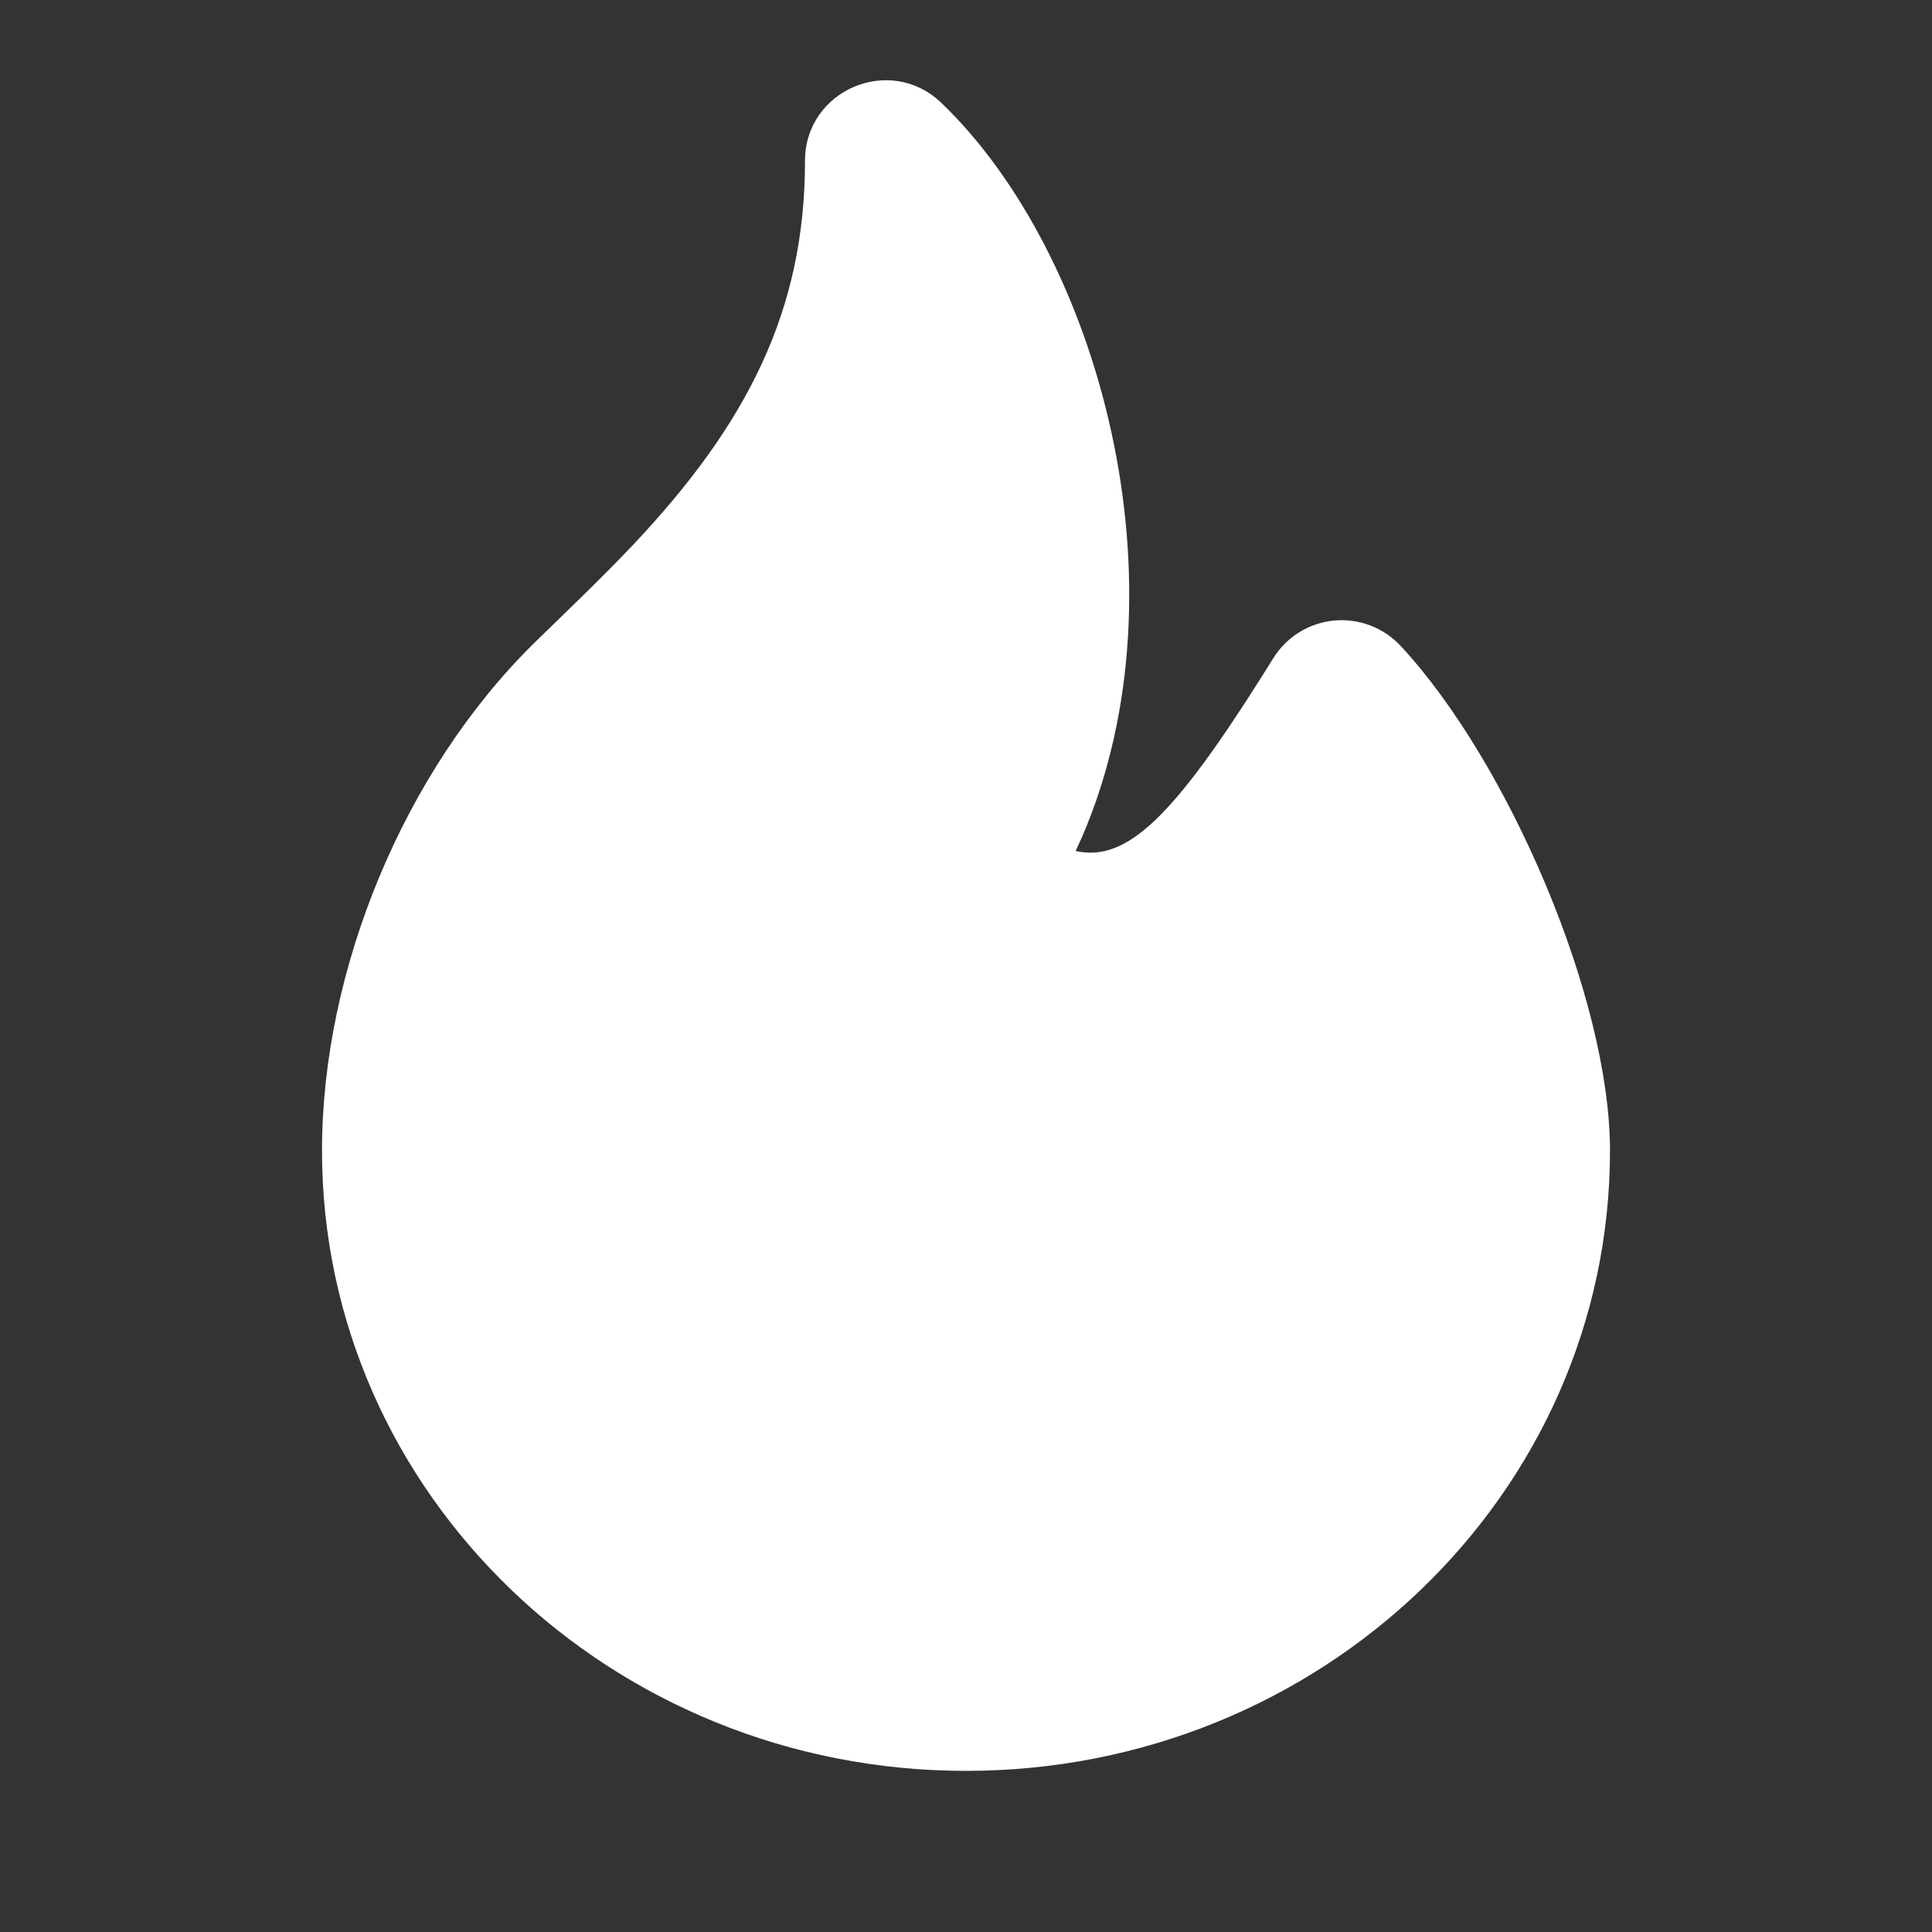 <svg width="60" height="60" viewBox="0 0 60 60" fill="none" xmlns="http://www.w3.org/2000/svg">
<rect x="0" y="0" width="60" height="60" fill="#333333" stroke="none"/>
<g clip-path="url(#clip0_5328_3480)">
<path d="M25 4.996C25 2.796 27.64 1.669 29.23 3.191C34.125 7.881 36.97 18.179 33.605 25.991L33.405 26.426L33.435 26.434C34.998 26.766 36.443 25.359 39.193 21.001L39.542 20.442C39.745 20.115 40.021 19.84 40.347 19.637C40.674 19.434 41.043 19.309 41.425 19.272C41.808 19.235 42.194 19.287 42.553 19.424C42.913 19.56 43.236 19.777 43.498 20.059C46.833 23.646 50 31.001 50 35.734C50 46.396 41.023 54.996 30 54.996C18.977 54.996 10 46.396 10 35.731C10 30.101 12.555 23.942 16.58 19.979L18.093 18.506C18.695 17.916 19.177 17.431 19.637 16.946C23.212 13.166 25 9.636 25 4.996Z" fill="white"/>
</g>
<defs>
<clipPath id="clip0_5328_3480">
<rect width="60" height="60" fill="white"/>
</clipPath>
</defs>
</svg>
